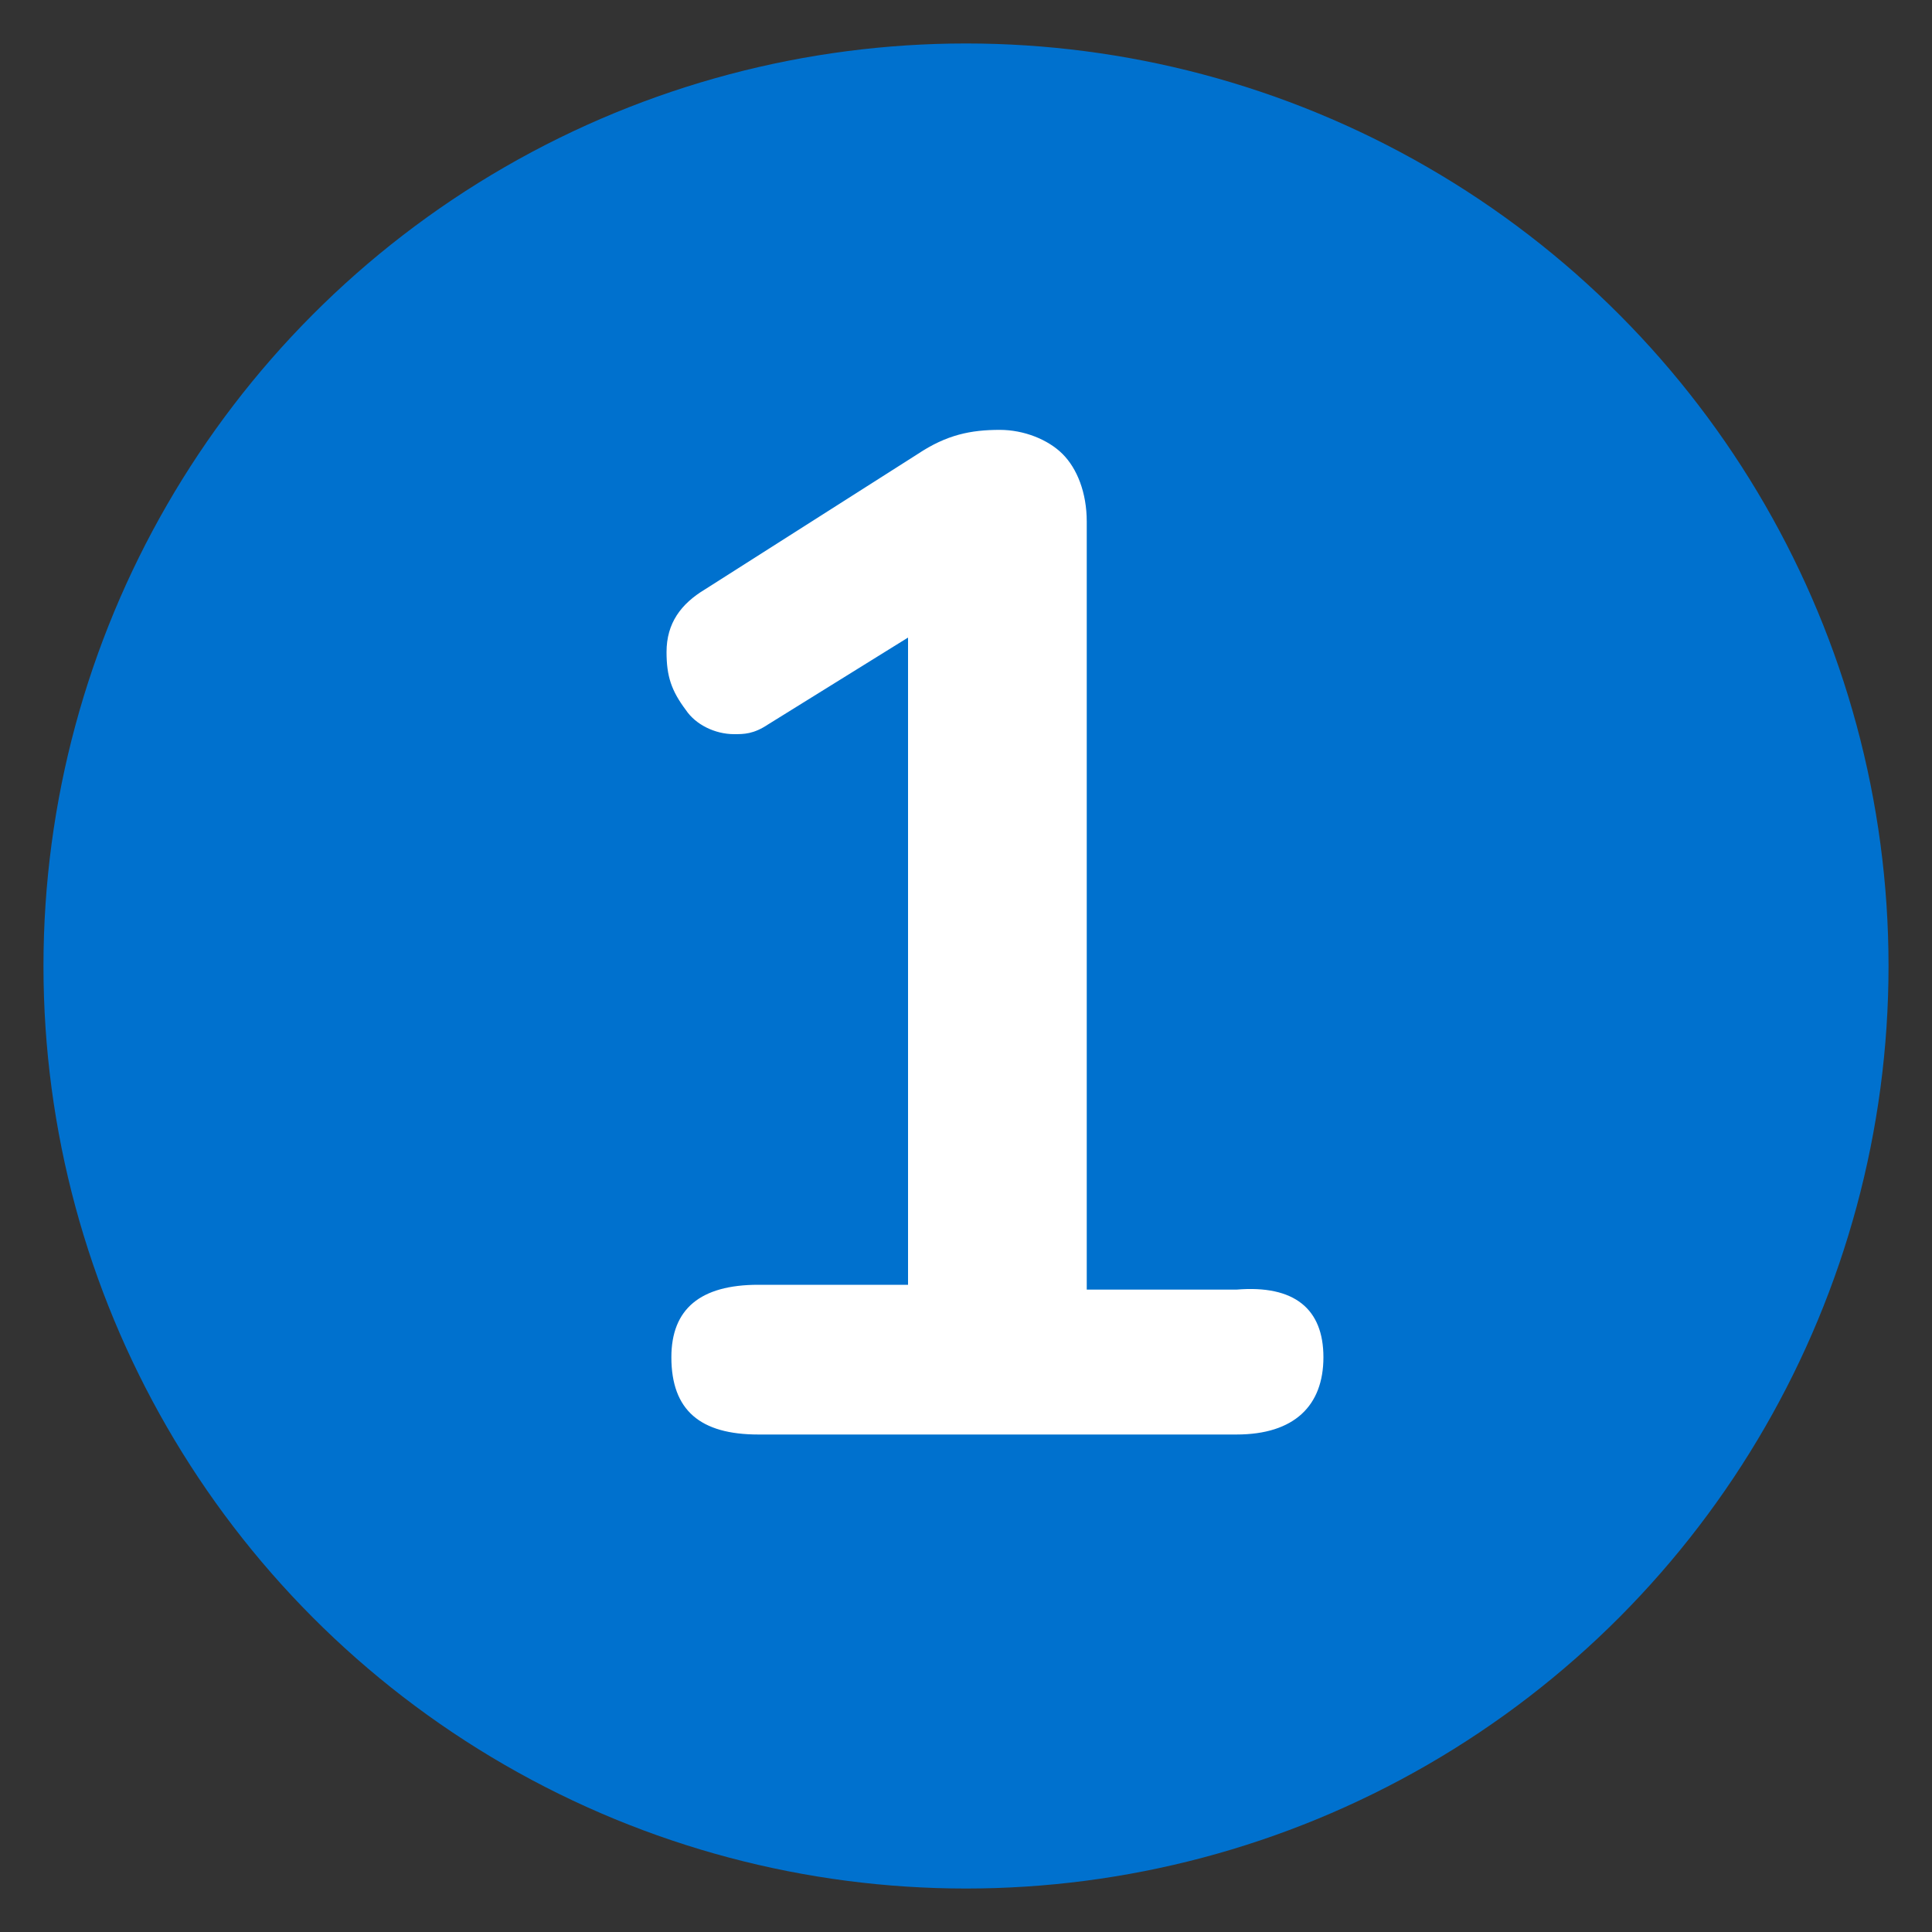 <?xml version="1.0" encoding="utf-8"?>
<!-- Generator: Adobe Illustrator 24.3.0, SVG Export Plug-In . SVG Version: 6.00 Build 0)  -->
<svg version="1.1" id="Layer_1" xmlns="http://www.w3.org/2000/svg" xmlns:xlink="http://www.w3.org/1999/xlink" x="0px" y="0px"
	 viewBox="0 0 40 40" style="enable-background:new 0 0 40 40;" xml:space="preserve">
<rect x="0" y="0" width="40" height="40" fill="#333333" stroke="none"/>
<style type="text/css">
	.st0{fill:#0071CE;}
	.st1{enable-background:new    ;}
	.st2{fill:#FFFFFF;}
</style>
<circle class="st0" cx="20" cy="20" r="19.1"/>
<g class="st1">
	<path class="st2" d="M27.4,28.1c0,1-0.6,1.6-1.8,1.6h-9.9c-1.2,0-1.8-0.5-1.8-1.6c0-1,0.6-1.5,1.8-1.5h3.1V13.2L15.9,15
		c-0.3,0.2-0.5,0.2-0.7,0.2c-0.4,0-0.8-0.2-1-0.5c-0.3-0.4-0.4-0.7-0.4-1.2c0-0.6,0.3-1,0.8-1.3L19,9.4c0.6-0.4,1.1-0.5,1.7-0.5
		c0.5,0,1,0.2,1.3,0.5c0.3,0.3,0.5,0.8,0.5,1.4v15.9h3.1C26.8,26.6,27.4,27.1,27.4,28.1z"/>
</g>
</svg>
